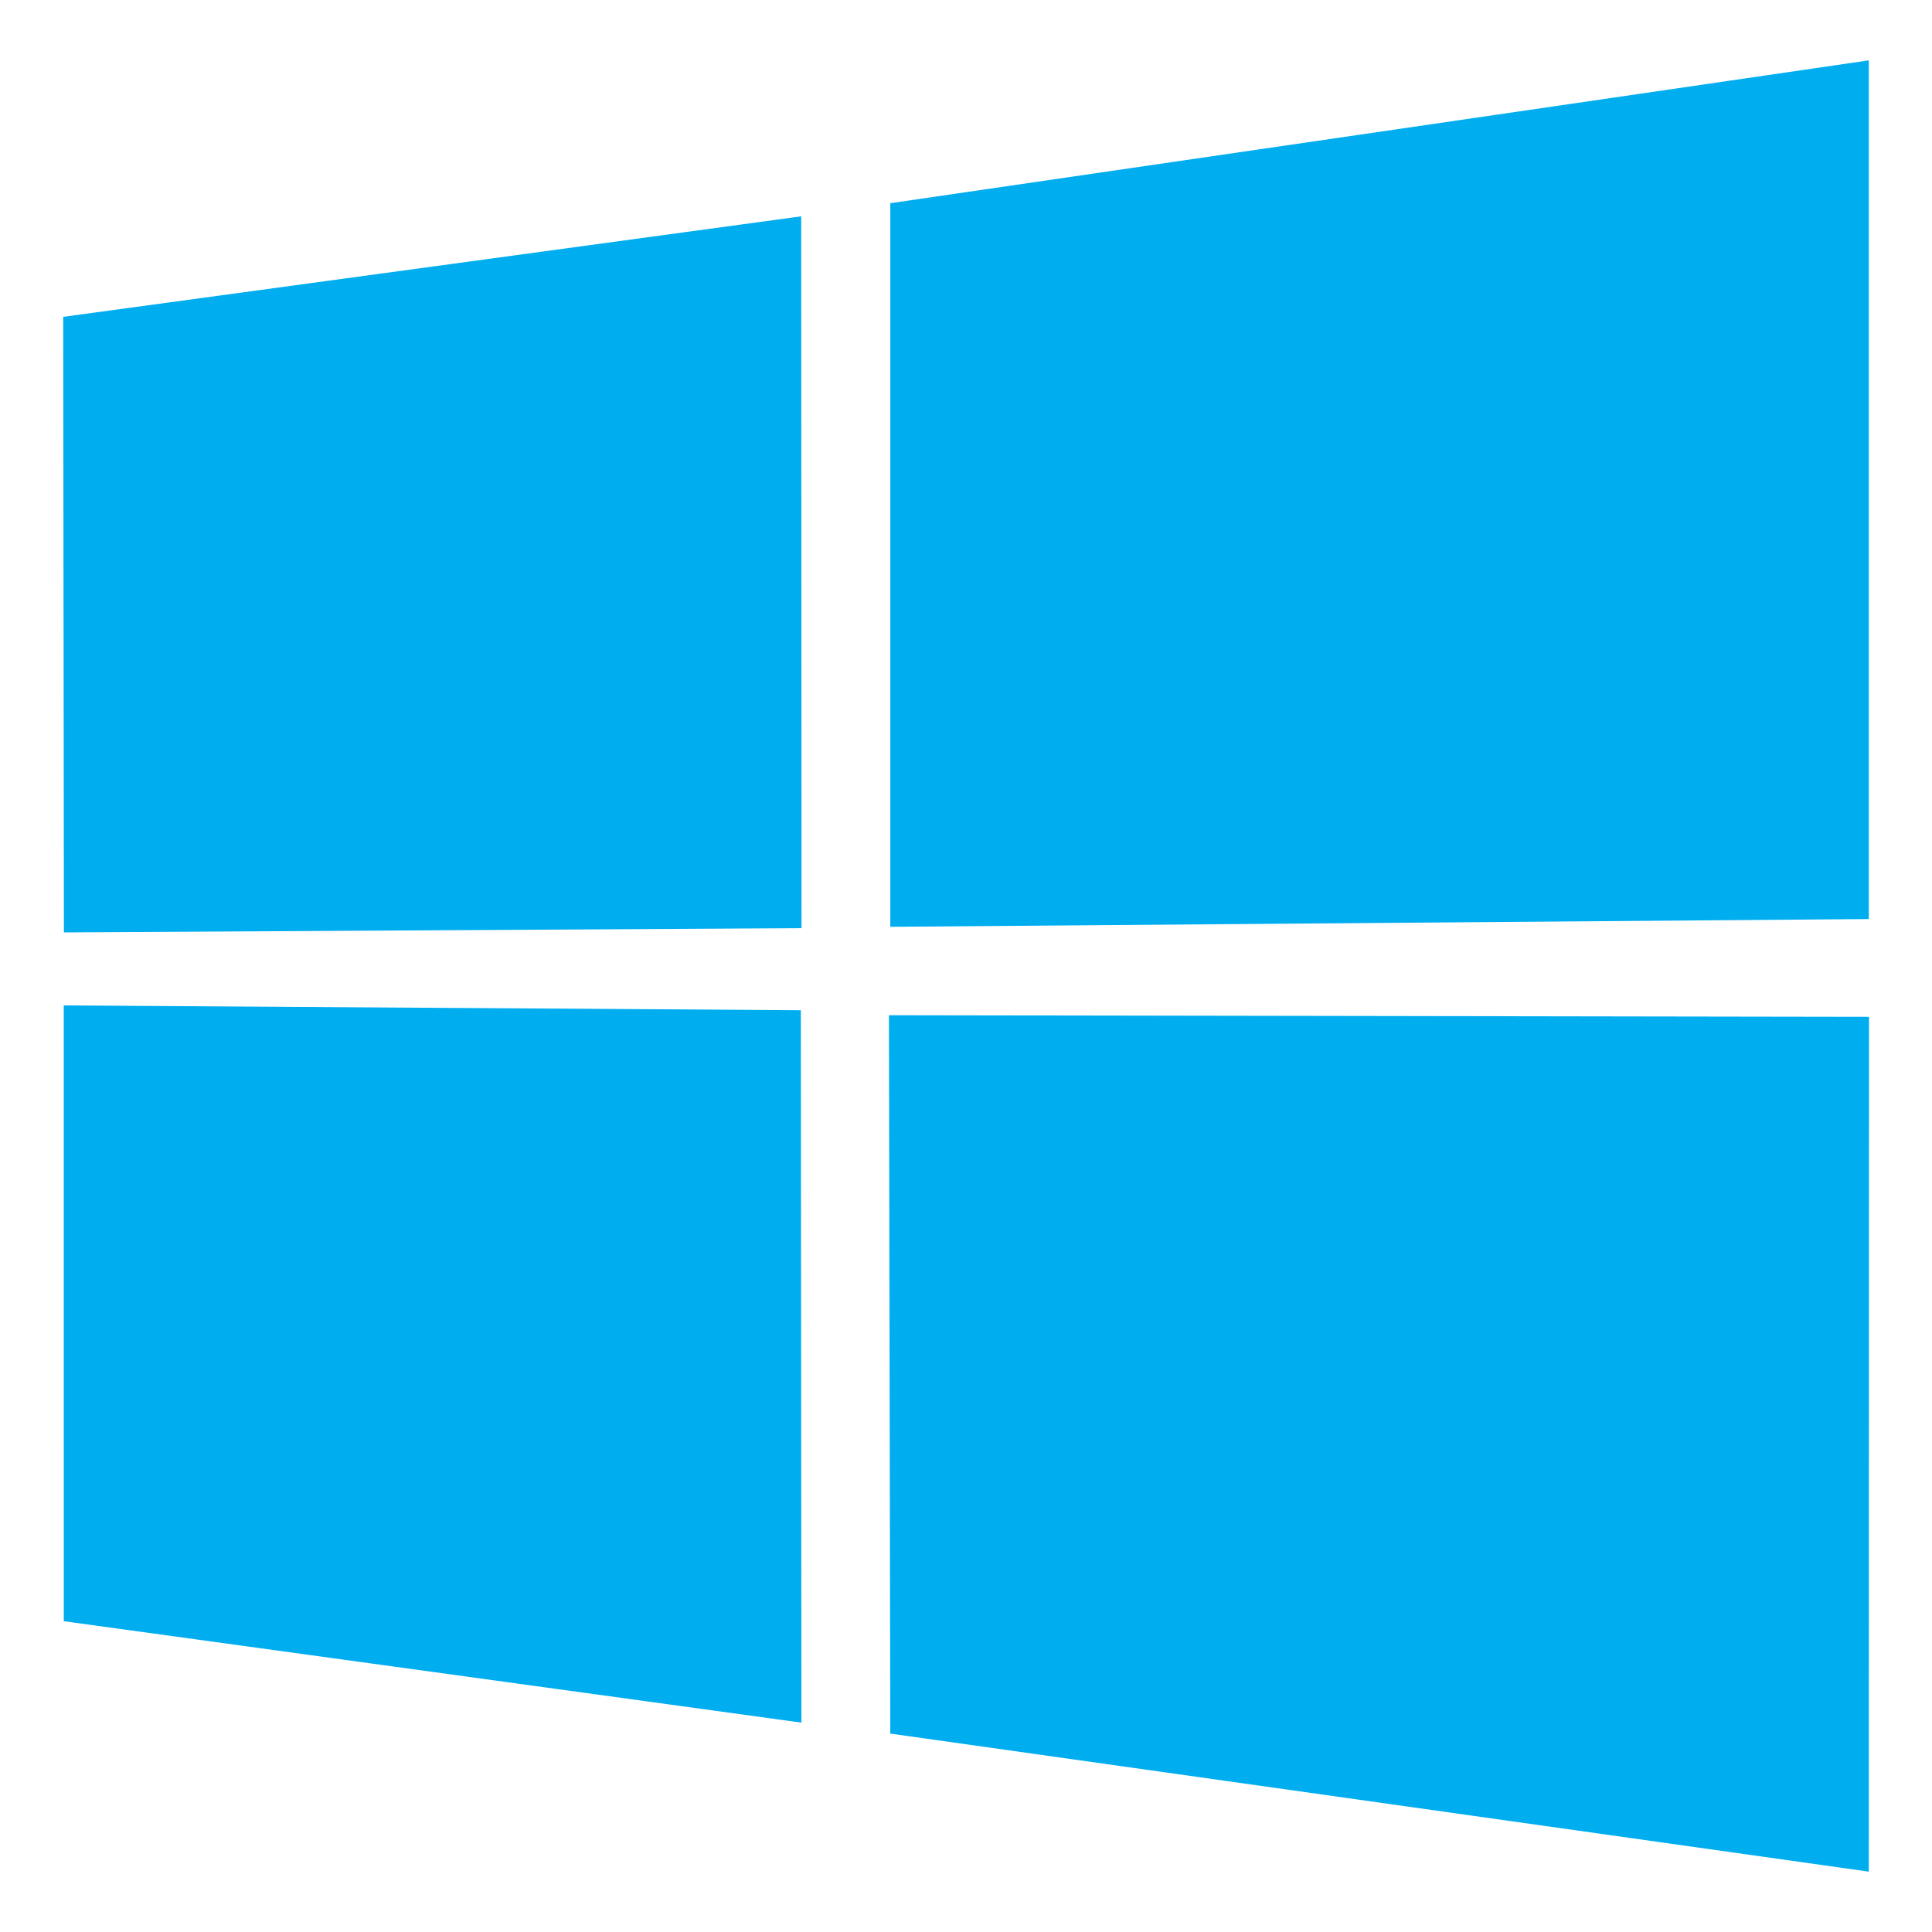 <?xml version="1.0" encoding="UTF-8" standalone="no"?>
<svg xmlns:dc="http://purl.org/dc/elements/1.1/" xmlns:cc="http://creativecommons.org/ns#" xmlns:rdf="http://www.w3.org/1999/02/22-rdf-syntax-ns#" xmlns:svg="http://www.w3.org/2000/svg" xmlns="http://www.w3.org/2000/svg" xmlns:sodipodi="http://sodipodi.sourceforge.net/DTD/sodipodi-0.dtd" xmlns:inkscape="http://www.inkscape.org/namespaces/inkscape" width="64" height="64" viewBox="0 0 16.933 16.933" version="1.1" id="svg3078" inkscape:version="1.0.2 (e86c870879, 2021-01-15)" sodipodi:docname="windows_2012.svg">
  <defs id="defs3072"/>
  <g inkscape:label="Calque 1" inkscape:groupmode="layer" id="layer1">
    <path style="fill:#00adef;stroke-width:0.181" d="m 0.554,2.777 6.468,-0.881 0.003,6.239 -6.465,0.037 z m 6.465,6.077 0.005,6.244 -6.465,-0.889 -3.6e-4,-5.397 z m 0.784,-7.073 8.576,-1.252 V 8.055 l -8.576,0.068 z m 8.578,7.131 -0.002,7.492 -8.576,-1.21 -0.012,-6.296 z" id="path2995"/>
  </g>
</svg>
